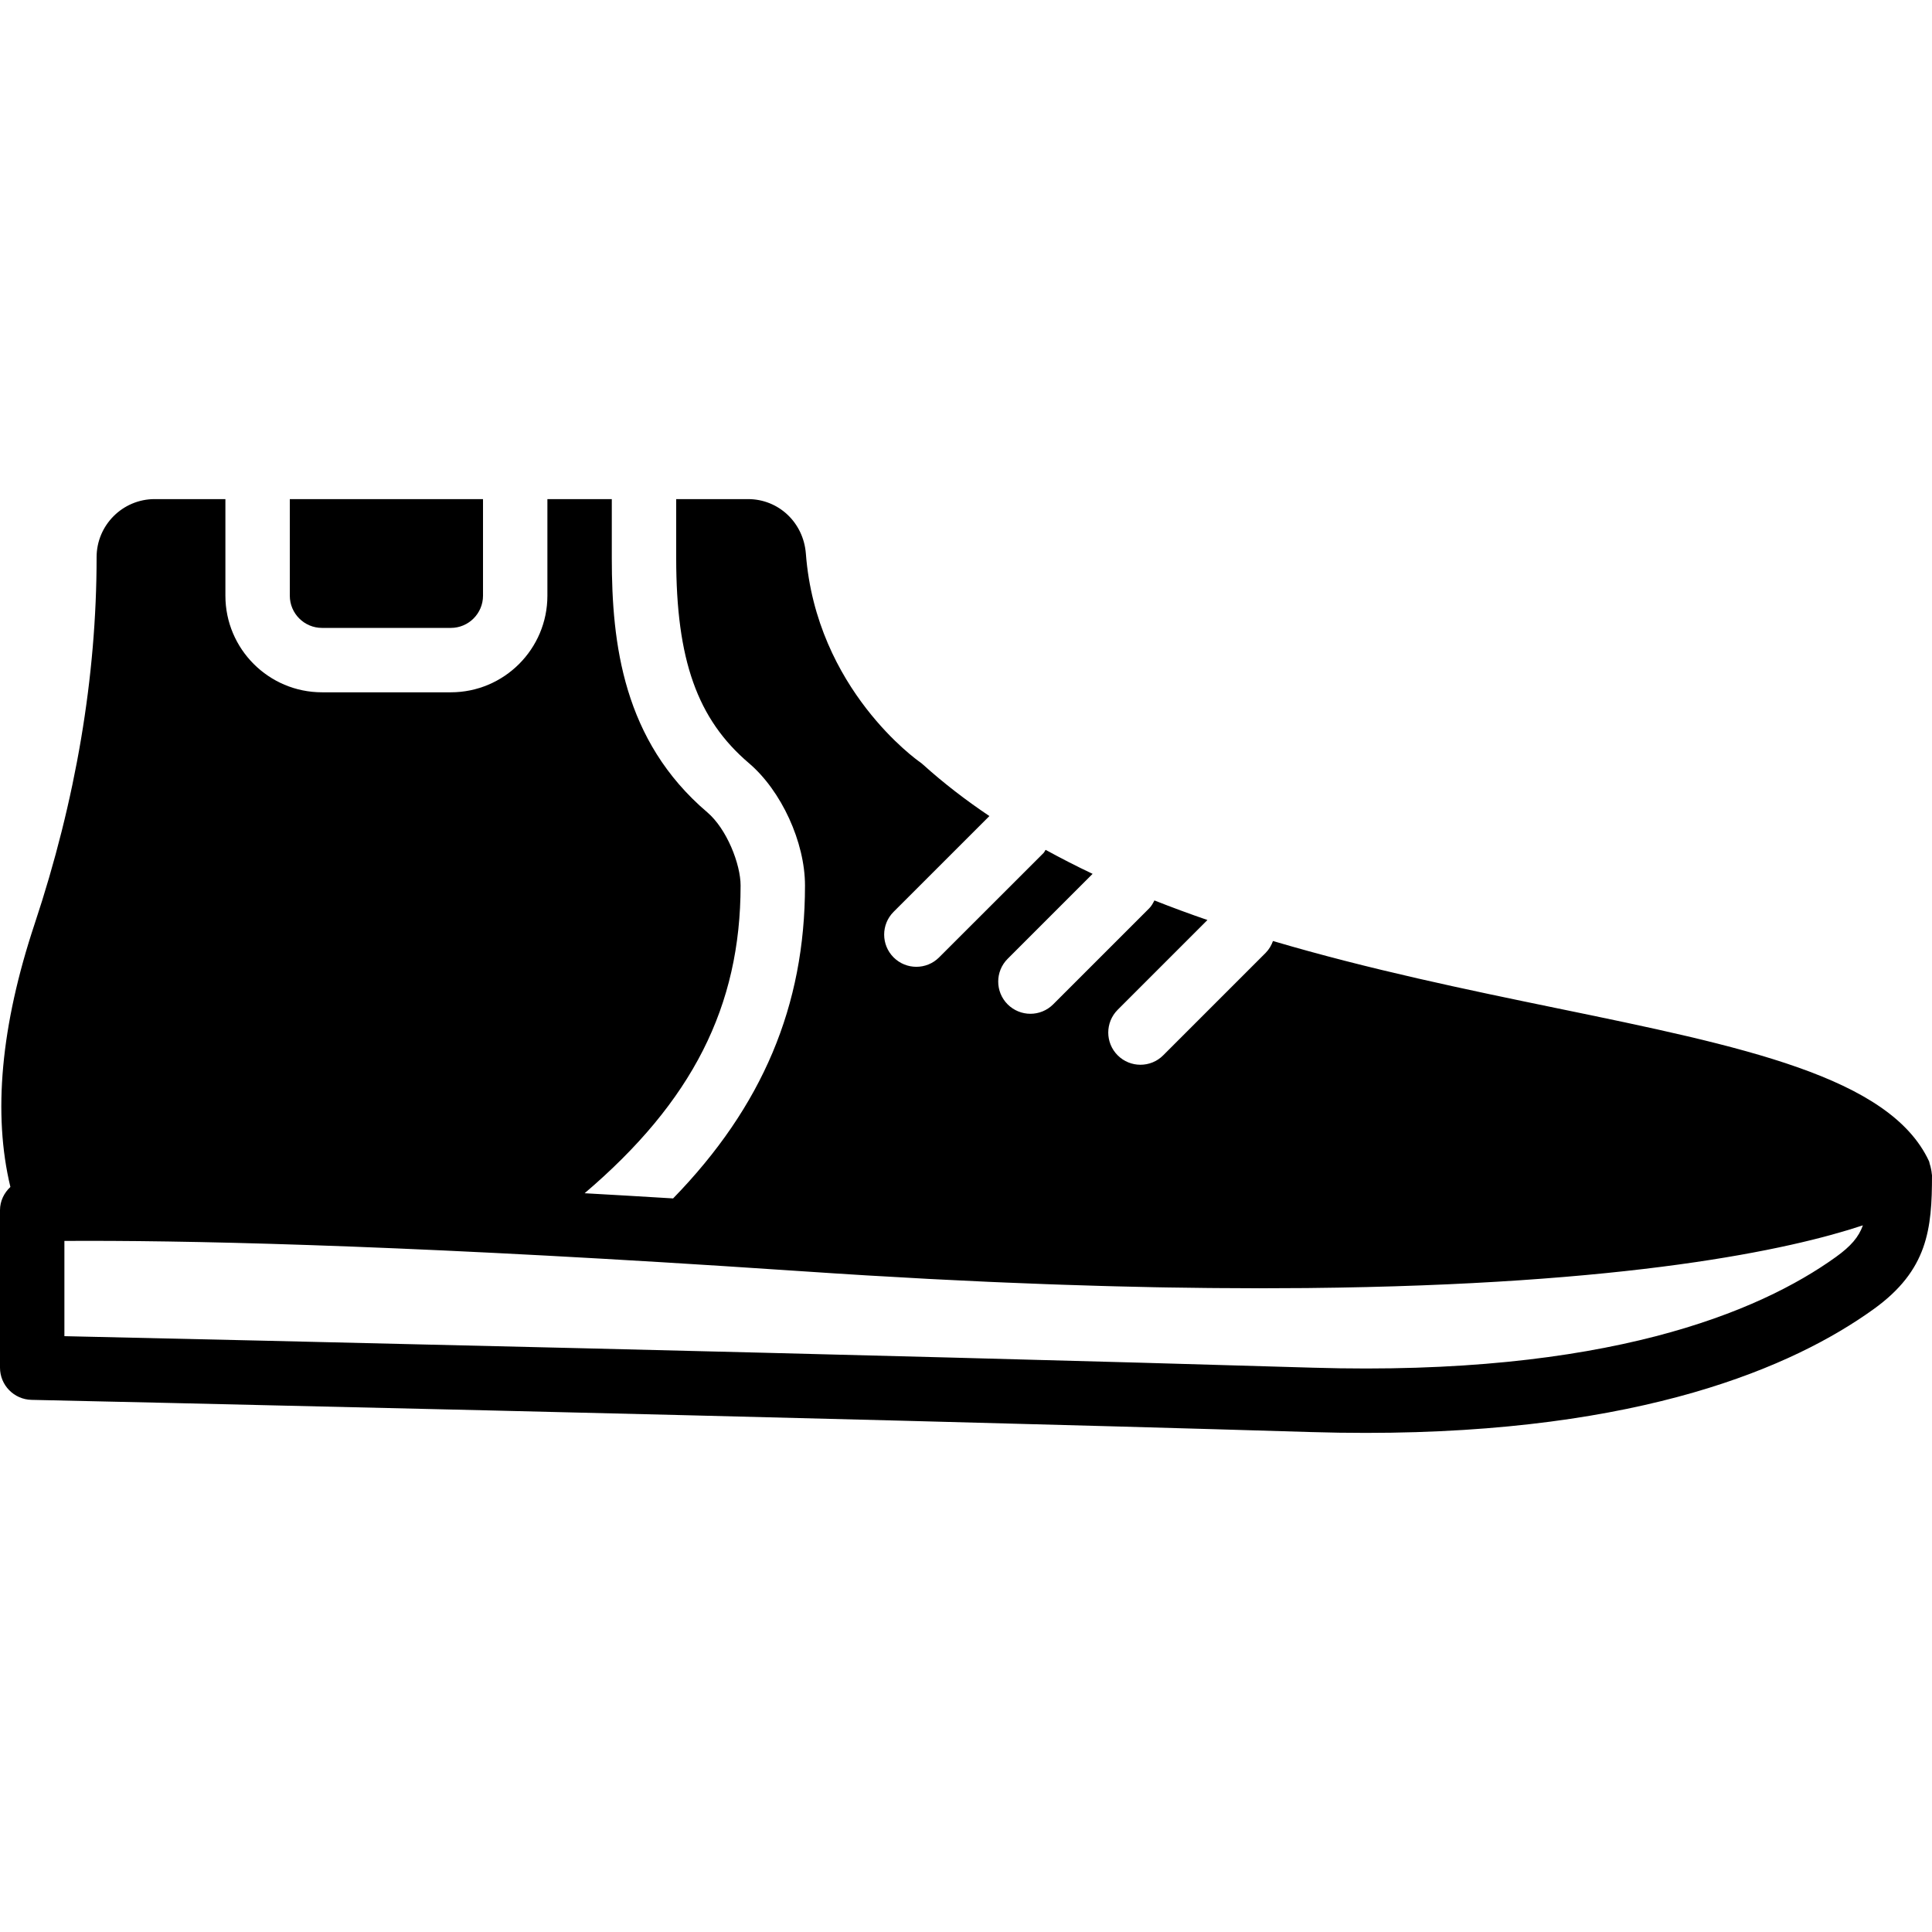 <?xml version="1.0" encoding="iso-8859-1"?>
<!-- Uploaded to: SVG Repo, www.svgrepo.com, Generator: SVG Repo Mixer Tools -->
<svg fill="#000000" height="800px" width="800px" version="1.1" id="Layer_1" xmlns="http://www.w3.org/2000/svg" xmlns:xlink="http://www.w3.org/1999/xlink" 
	 viewBox="0 0 503.607 503.607" xml:space="preserve">
<g transform="translate(1)">
	<g>
		<g>
			<path d="M502.548,305.958c-0.017-0.436-0.117-0.856-0.201-1.293c-0.092-0.428-0.176-0.848-0.327-1.251
				c-0.092-0.243-0.084-0.495-0.193-0.73c-10.248-22.016-48.564-29.906-97.087-39.894c-23.225-4.784-48.858-10.089-73.921-17.5
				c-0.403,1.116-1.007,2.182-1.905,3.089l-26.708,26.708c-1.637,1.645-3.785,2.459-5.934,2.459c-2.14,0-4.289-0.814-5.934-2.459
				c-3.273-3.273-3.273-8.586,0-11.868l23.401-23.401c-4.667-1.603-9.275-3.307-13.824-5.103c-0.378,0.73-0.755,1.46-1.368,2.065
				L273.524,261.8c-1.637,1.637-3.785,2.459-5.934,2.459c-2.14,0-4.289-0.823-5.934-2.459c-3.273-3.282-3.273-8.595,0-11.868
				l22.15-22.15c-4.18-1.972-8.251-4.071-12.246-6.253c-0.21,0.26-0.302,0.579-0.546,0.823l-27.22,27.203
				c-1.637,1.645-3.785,2.459-5.934,2.459c-2.14,0-4.289-0.814-5.934-2.459c-3.273-3.273-3.273-8.595,0-11.868l24.979-24.97
				c-6.102-4.096-11.877-8.528-17.232-13.354c-0.302-0.277-0.63-0.546-0.974-0.781c-0.269-0.185-26.951-18.843-29.637-54.28
				c-0.63-8.1-7.109-14.202-15.075-14.202h-18.726V145.5c0,26.49,5.498,41.967,18.961,53.433
				c8.469,7.202,14.613,20.623,14.613,31.887c0,31.35-11.096,57.629-34.38,81.568c-7.999-0.487-15.671-0.94-23.065-1.351
				c28.042-23.871,40.658-48.682,40.658-80.216c0-5.531-3.567-14.739-8.712-19.103c-21.907-18.659-24.861-43.94-24.861-66.216
				v-15.402h-16.787v25.18c0,13.891-11.289,25.18-25.18,25.18H82.934c-13.883,0-25.18-11.289-25.18-25.18v-25.18h-18.44
				c-8.343,0-15.133,6.79-15.133,15.142c0,31.19-5.431,63.345-16.141,95.559c-8.83,26.557-10.92,49.563-6.329,68.6
				C0.074,310.935-1,313.05-1,315.451v41.052c0,4.566,3.651,8.293,8.217,8.393c2.023,0.042,203.91,4.482,333.505,8.393
				c4.893,0.151,9.661,0.218,14.277,0.218c71.932,0,111.549-17.249,132.381-32.248c14.143-10.173,15.226-20.883,15.226-34.9
				C502.607,306.226,502.556,306.092,502.548,305.958z M477.577,327.638c-20.077,14.445-60.08,31.156-136.343,28.873
				c-114.764-3.466-286.158-7.344-325.447-8.217v-24.828c30.065-0.185,83.221,0.89,171.956,6.564
				c0.52,0.034,0.999,0.067,1.519,0.101c6.169,0.395,12.498,0.814,19.011,1.251c5.674,0.386,11.222,0.739,16.686,1.074
				c1.469,0.084,2.887,0.159,4.348,0.243c3.97,0.235,7.932,0.462,11.801,0.671c1.553,0.076,3.047,0.143,4.583,0.227
				c3.685,0.185,7.353,0.369,10.937,0.529c1.544,0.067,3.03,0.126,4.558,0.193c3.508,0.143,6.992,0.294,10.399,0.411
				c1.444,0.059,2.845,0.101,4.264,0.151c3.441,0.118,6.849,0.227,10.19,0.319c1.267,0.034,2.501,0.067,3.743,0.101
				c3.433,0.084,6.824,0.168,10.139,0.235c1.116,0.017,2.208,0.034,3.299,0.059c3.416,0.059,6.782,0.101,10.081,0.134
				c0.915,0.017,1.813,0.017,2.719,0.025c3.483,0.034,6.908,0.05,10.265,0.05c0.302,0,0.63,0.008,0.94,0.008
				c0.319,0,0.621-0.008,0.94-0.008c3.769,0,7.462-0.017,11.071-0.05c0.285-0.008,0.571-0.008,0.848-0.008
				c83.59-0.856,125.499-10.03,144.51-16.342C483.503,322.476,481.447,324.851,477.577,327.638z"/>
			<path d="M82.938,163.675h33.574c4.633,0,8.393-3.769,8.393-8.393v-25.18H74.544v25.18
				C74.544,159.906,78.305,163.675,82.938,163.675z"/>
		</g>
	</g>
</g>
</svg>